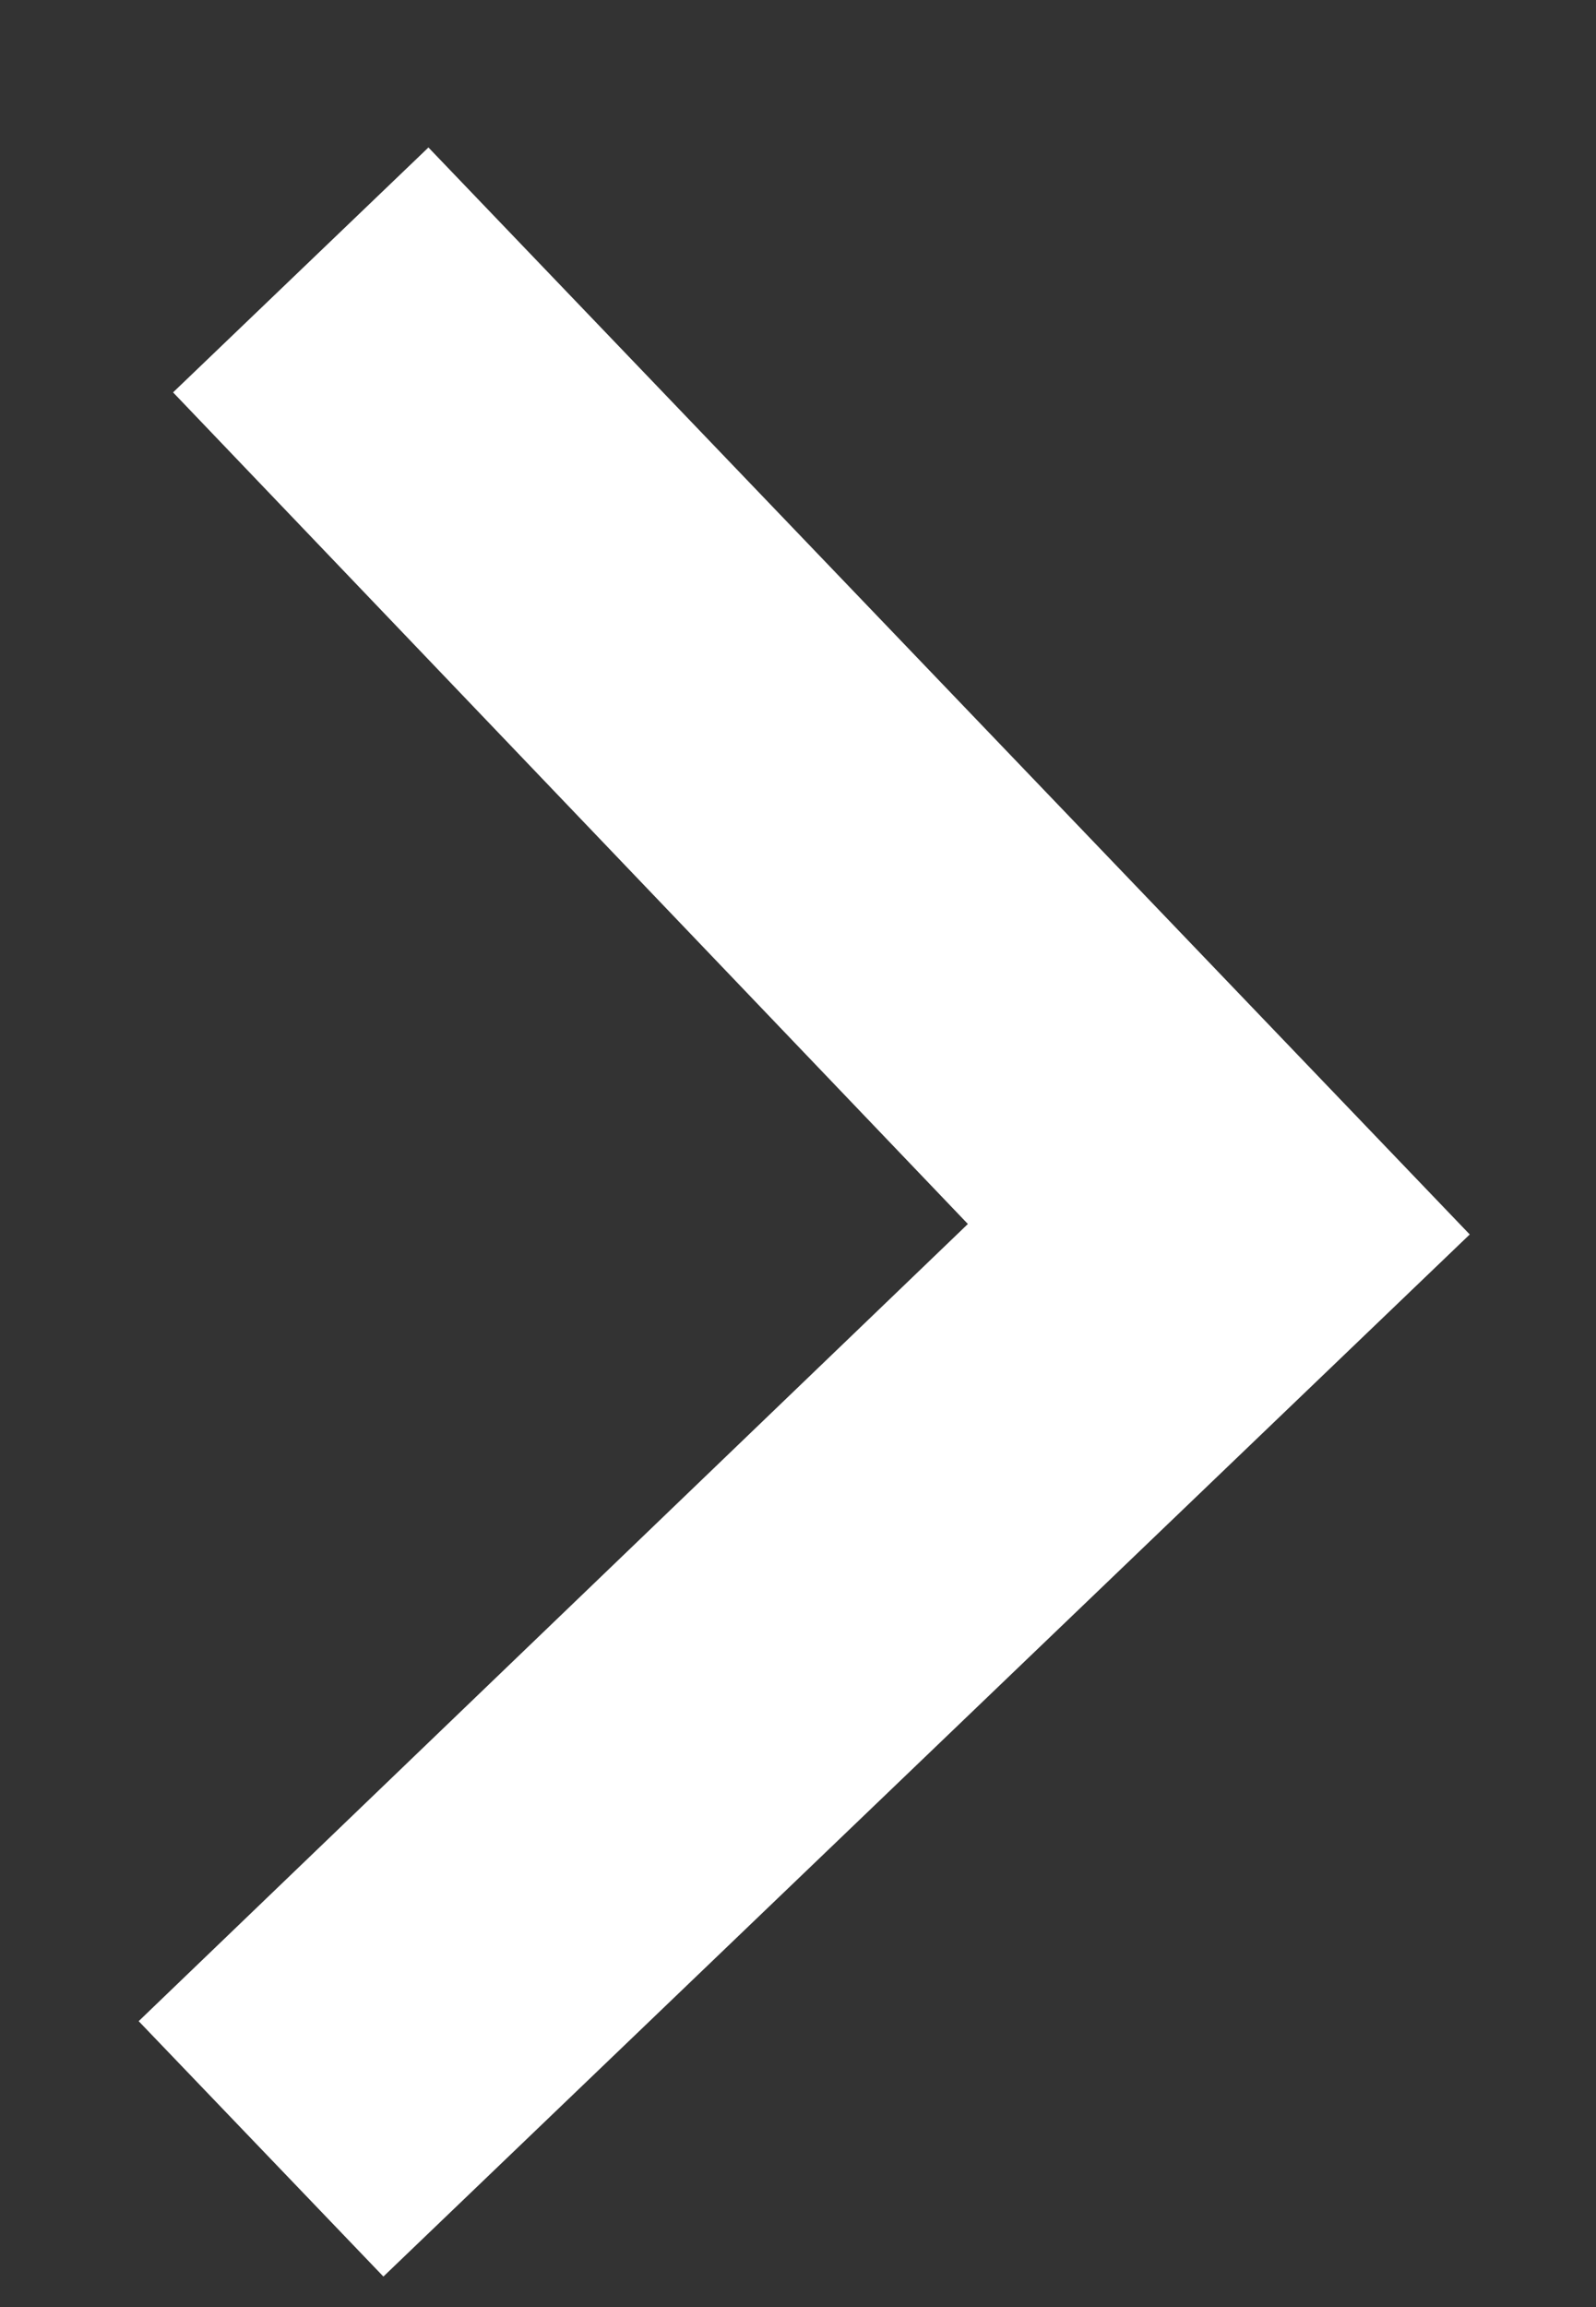 <svg width="9" height="13" viewBox="0 0 9 13" fill="none" xmlns="http://www.w3.org/2000/svg">
<rect x="0" y="0" width="9" height="13" fill="#333333" stroke="none"/>
<path d="M0.782 11.389L2.162 12.828L8.288 6.956L2.416 0.831L0.976 2.211L5.458 6.897L0.782 11.389Z" fill="#fff"/>
</svg>

